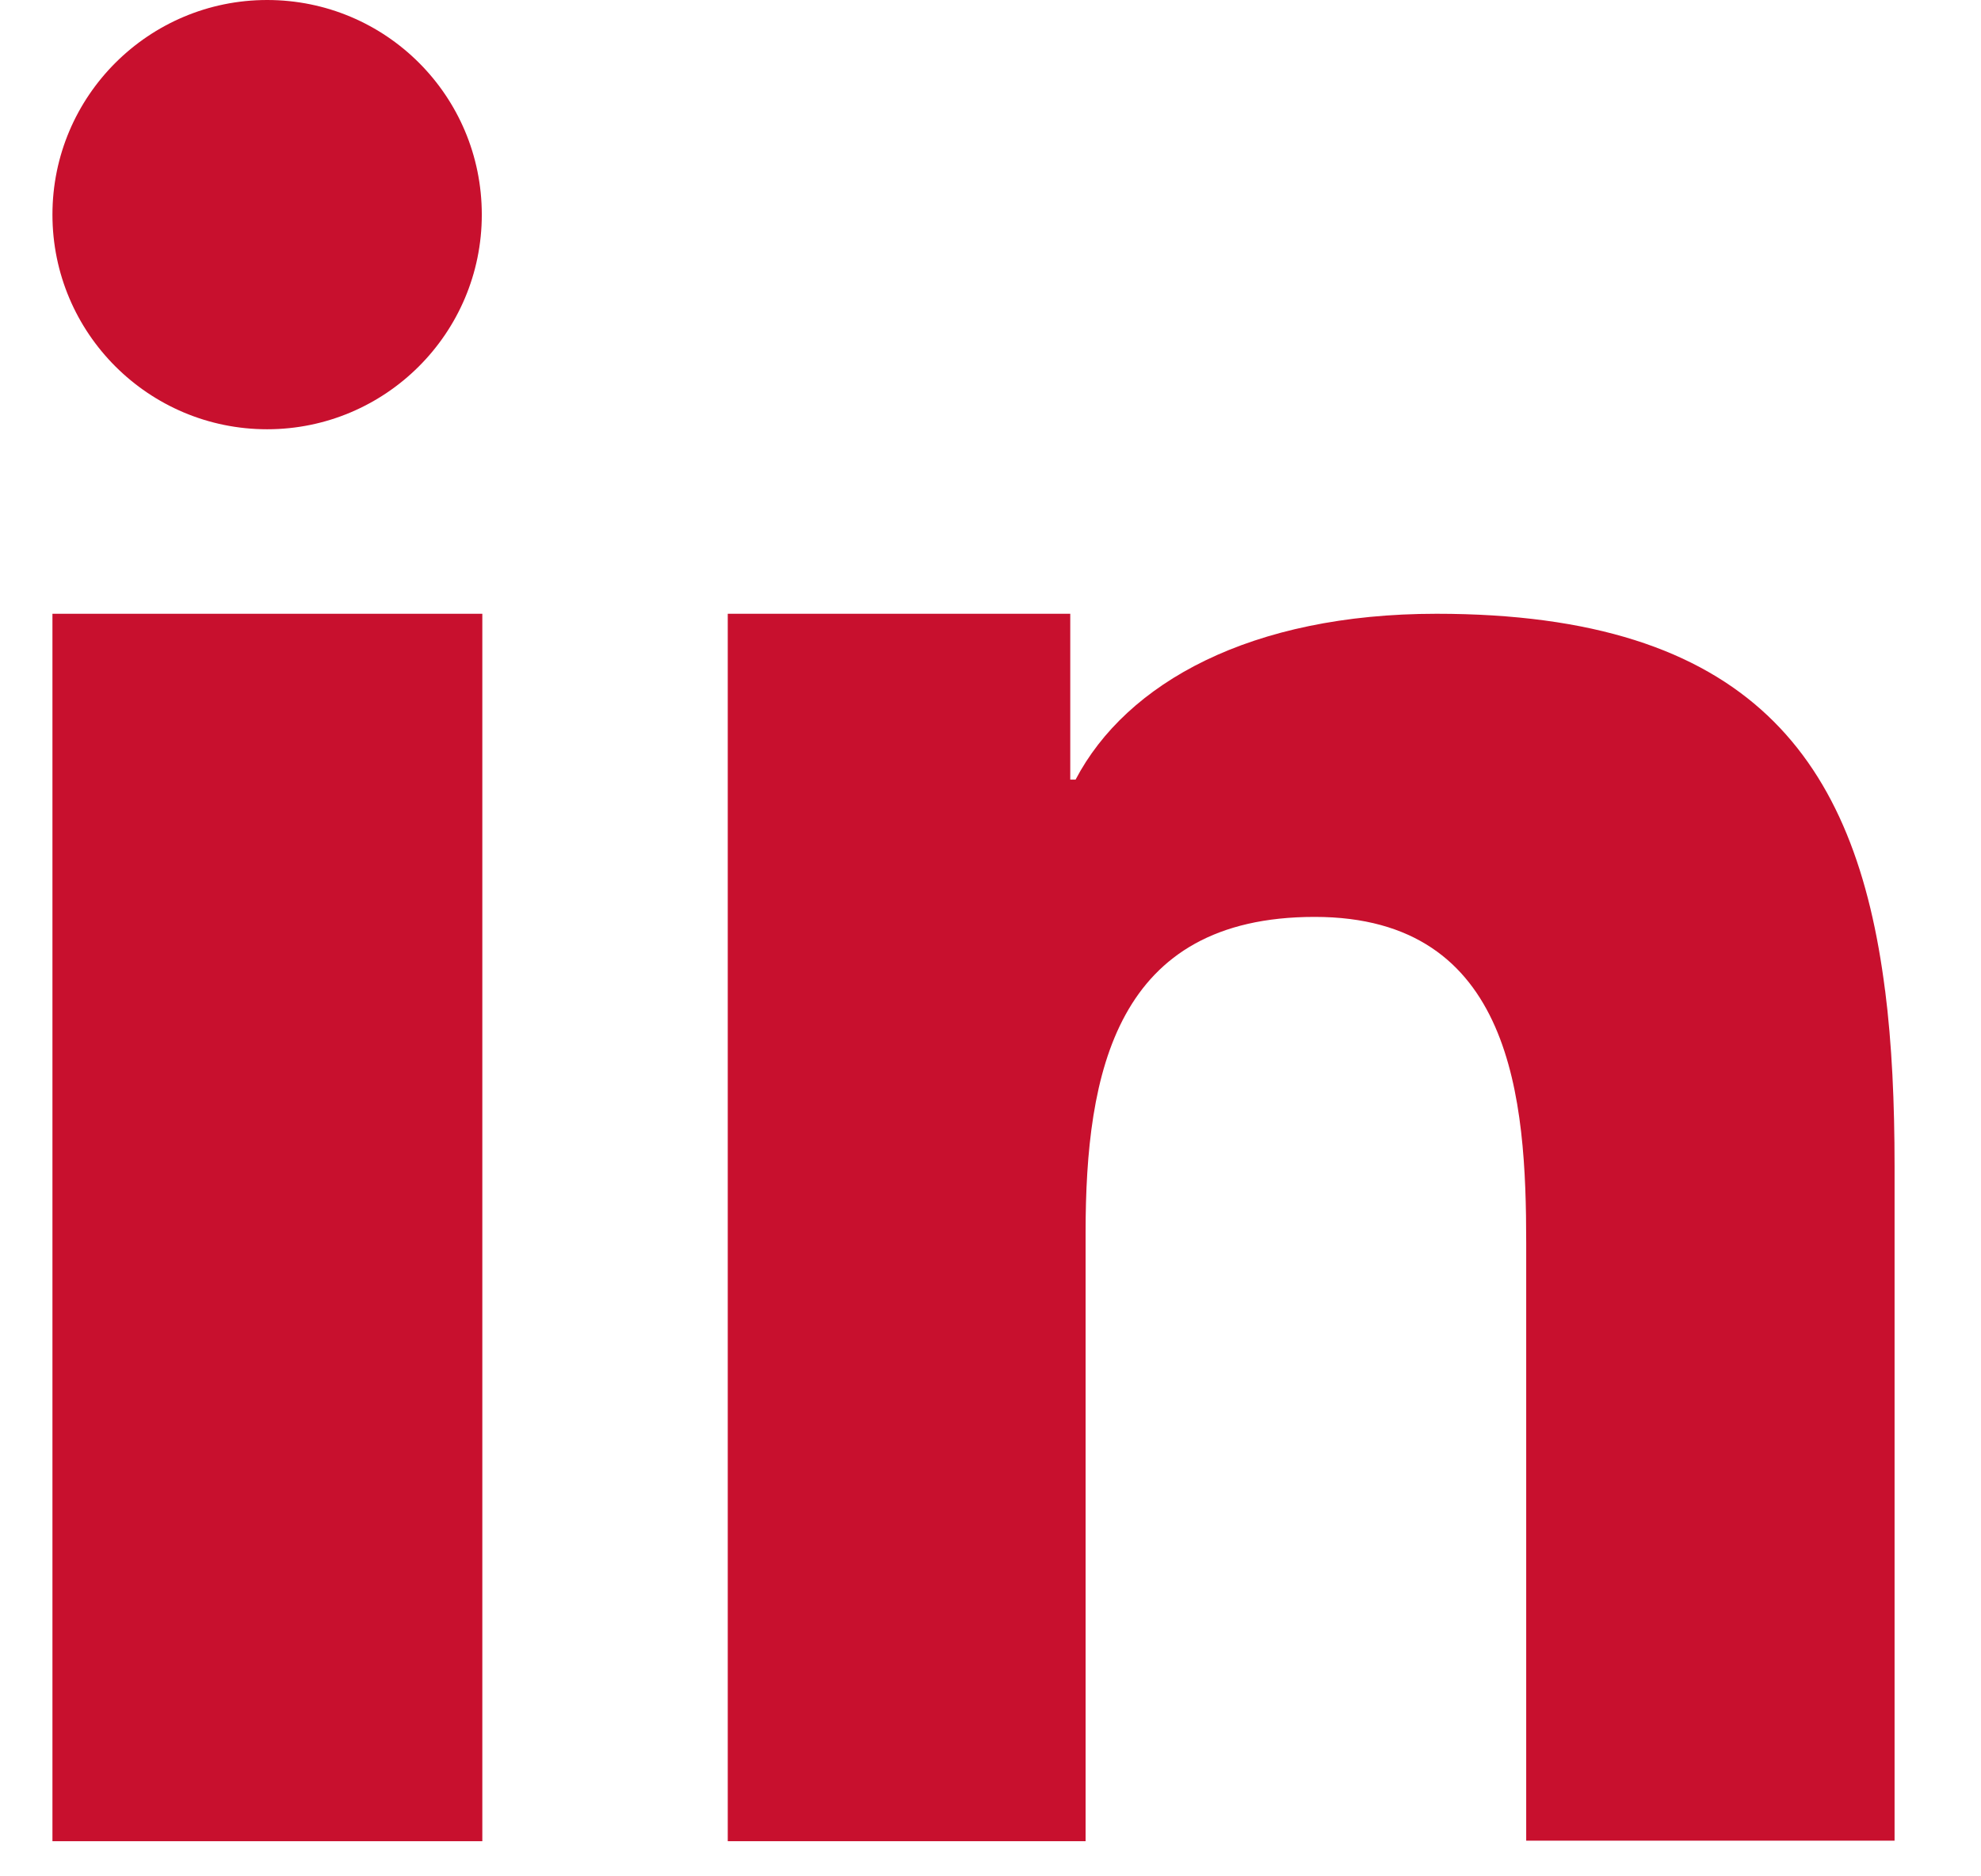 <svg width="19" height="18" viewBox="0 0 19 18" fill="none" xmlns="http://www.w3.org/2000/svg">
<path d="M0.503 9.015V17.663H4.626V8.318V5.888H0.503V9.015Z" fill="#C8102E"/>
<path d="M2.562 0C1.428 0 0.503 0.92 0.503 2.059C0.503 3.198 1.428 4.118 2.562 4.118C3.696 4.118 4.621 3.198 4.621 2.059C4.621 0.92 3.701 0 2.562 0Z" fill="#C8102E"/>
<path d="M18.08 9.503C17.8 7.281 16.783 5.888 13.778 5.888C11.999 5.888 10.804 6.549 10.316 7.479H10.265V5.888H6.98V17.663H10.412V11.826C10.412 10.286 10.702 8.796 12.609 8.796C14.516 8.796 14.638 10.555 14.638 11.923V17.658H18.171V11.186C18.171 10.581 18.146 10.016 18.08 9.498V9.503Z" fill="#C8102E"/>
</svg>
